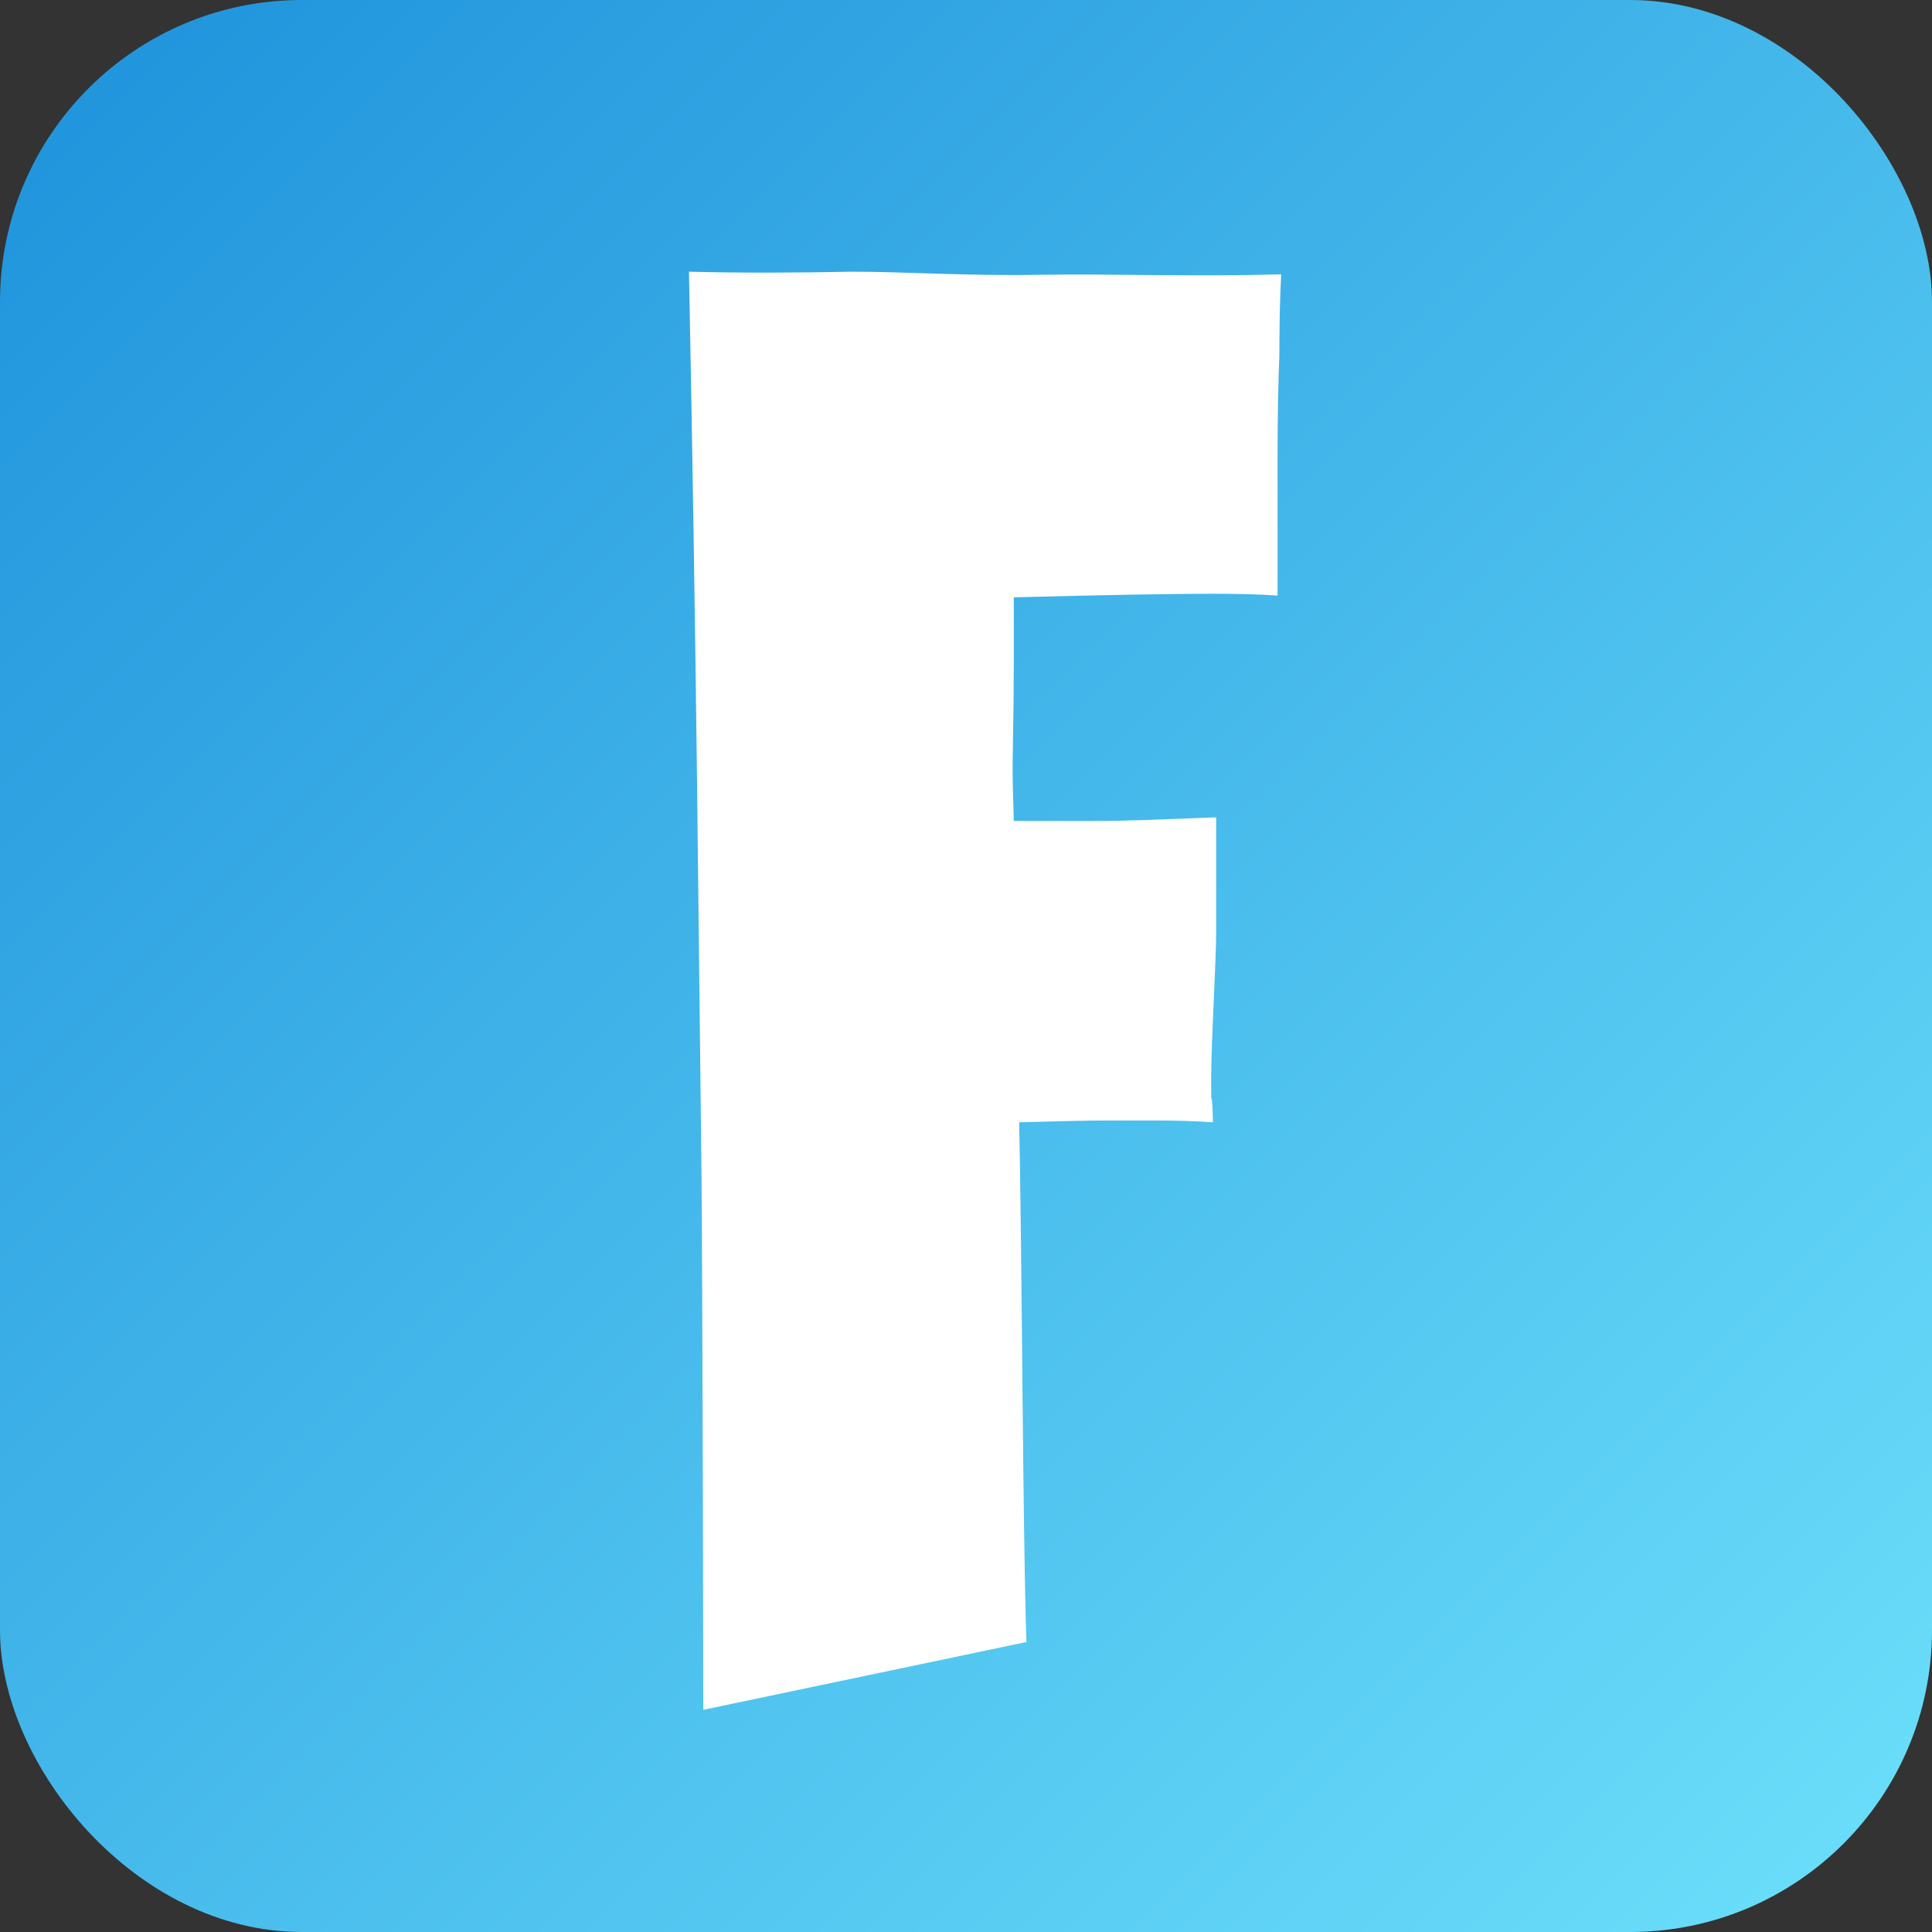 <svg width="64" height="64" viewBox="0 0 64 64" fill="none" xmlns="http://www.w3.org/2000/svg">
<rect x="0" y="0" width="64" height="64" fill="#333333" stroke="none"/>
<rect width="64" height="64" rx="10" fill="url(#paint0_linear)"/>
<path d="M23.298 56.64C23.298 56.64 23.277 43.114 23.238 38.872C23.198 35.227 23.149 30.897 23.09 25.883C23.03 20.871 22.941 15.024 22.823 9C24.409 9.041 26.211 9.041 28.233 9C29.977 9 32.038 9.144 34.416 9.103C36.794 9.065 39.468 9.168 42.441 9.089C42.4 9.842 42.381 10.735 42.381 11.764C42.343 12.675 42.321 13.784 42.321 15.091V19.729C41.767 19.691 41.074 19.669 40.241 19.669C39.529 19.669 38.614 19.679 37.506 19.698C36.395 19.719 35.088 19.748 33.583 19.787V21.987C33.583 22.701 33.574 23.572 33.555 24.604C33.533 25.633 33.545 25.888 33.583 27.195H36.17C37.537 27.195 37.986 27.157 40.287 27.075V30.904C40.287 31.816 40.121 34.508 40.121 35.796C40.121 37.084 40.14 35.671 40.181 37.178C39.665 37.14 39.029 37.118 38.279 37.118H36.837C35.846 37.118 35.15 37.14 33.761 37.178C33.802 38.961 33.831 42.063 33.852 44.042C33.871 46.024 33.922 52.175 34.001 54.394L23.298 56.64Z" fill="white"/>
<defs>
<linearGradient id="paint0_linear" x1="64" y1="64" x2="0" y2="0" gradientUnits="userSpaceOnUse">
<stop stop-color="#6DE0FB"/>
<stop offset="1" stop-color="#1E92DB"/>
</linearGradient>
</defs>
</svg>
